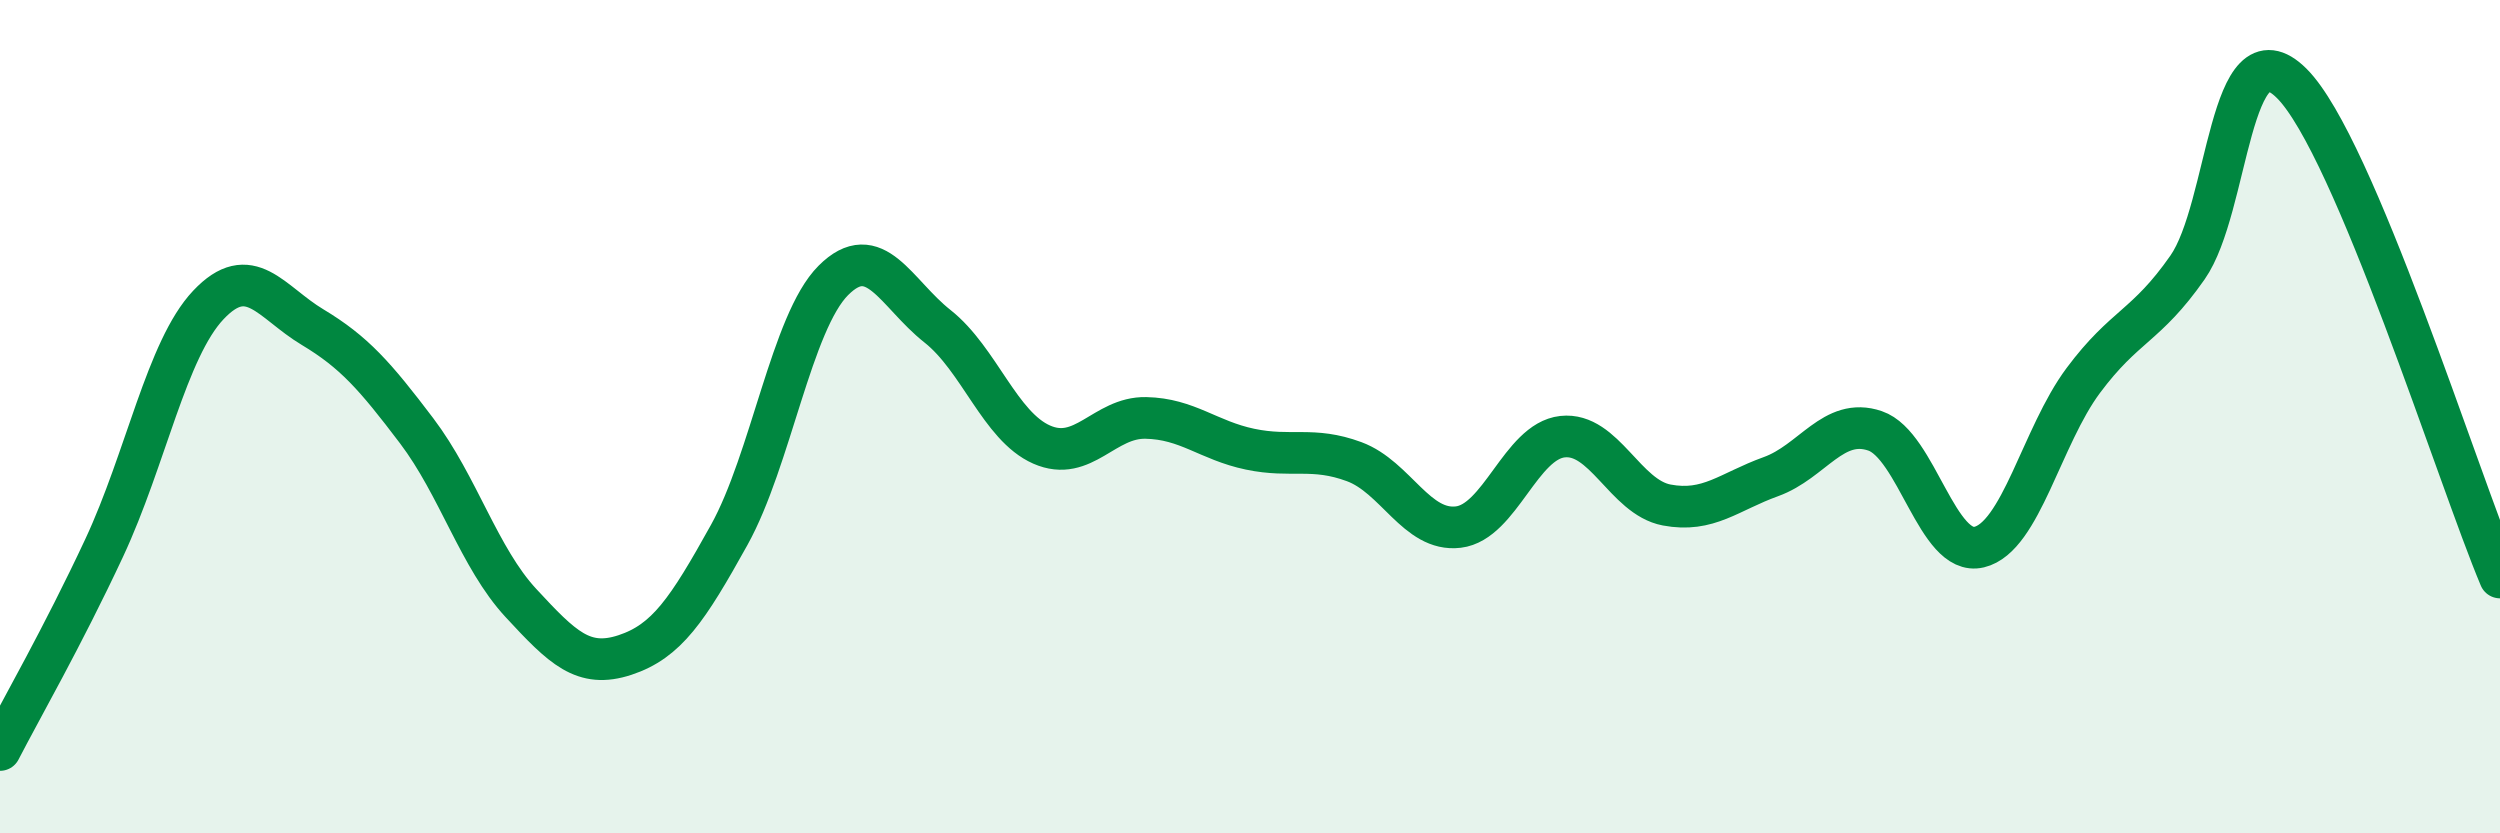 
    <svg width="60" height="20" viewBox="0 0 60 20" xmlns="http://www.w3.org/2000/svg">
      <path
        d="M 0,18 C 0.5,17.03 1.5,15.29 2.5,13.15 C 3.5,11.01 4,8.38 5,7.32 C 6,6.26 6.5,7.25 7.5,7.85 C 8.5,8.45 9,9.02 10,10.34 C 11,11.66 11.5,13.39 12.5,14.47 C 13.5,15.55 14,16.05 15,15.72 C 16,15.39 16.5,14.64 17.5,12.84 C 18.5,11.04 19,7.73 20,6.73 C 21,5.73 21.5,7.04 22.5,7.83 C 23.5,8.62 24,10.23 25,10.67 C 26,11.11 26.5,10.01 27.5,10.03 C 28.5,10.05 29,10.57 30,10.78 C 31,10.99 31.5,10.71 32.5,11.08 C 33.5,11.45 34,12.77 35,12.65 C 36,12.53 36.5,10.59 37.5,10.48 C 38.5,10.37 39,11.93 40,12.12 C 41,12.31 41.5,11.8 42.5,11.44 C 43.5,11.08 44,10 45,10.34 C 46,10.68 46.5,13.37 47.5,13.13 C 48.5,12.89 49,10.47 50,9.13 C 51,7.79 51.5,7.85 52.5,6.42 C 53.5,4.99 53.5,0.51 55,2 C 56.5,3.49 59,11.49 60,13.86L60 20L0 20Z"
        fill="#008740"
        opacity="0.1"
        stroke-linecap="round"
        stroke-linejoin="round"
      />
      <path
        d="M 0,18 C 0.5,17.03 1.5,15.29 2.5,13.15 C 3.5,11.01 4,8.38 5,7.32 C 6,6.26 6.5,7.25 7.5,7.85 C 8.5,8.45 9,9.02 10,10.34 C 11,11.66 11.5,13.39 12.5,14.47 C 13.5,15.55 14,16.05 15,15.72 C 16,15.39 16.5,14.64 17.5,12.84 C 18.5,11.04 19,7.73 20,6.73 C 21,5.73 21.5,7.04 22.5,7.83 C 23.5,8.62 24,10.23 25,10.67 C 26,11.11 26.5,10.01 27.5,10.03 C 28.5,10.05 29,10.57 30,10.78 C 31,10.99 31.5,10.71 32.5,11.08 C 33.5,11.45 34,12.77 35,12.65 C 36,12.53 36.5,10.59 37.5,10.48 C 38.5,10.37 39,11.93 40,12.12 C 41,12.31 41.5,11.8 42.5,11.44 C 43.5,11.08 44,10 45,10.34 C 46,10.68 46.5,13.37 47.5,13.13 C 48.5,12.89 49,10.47 50,9.13 C 51,7.79 51.5,7.85 52.5,6.42 C 53.5,4.99 53.5,0.51 55,2 C 56.5,3.49 59,11.49 60,13.86"
        stroke="#008740"
        stroke-width="1"
        fill="none"
        stroke-linecap="round"
        stroke-linejoin="round"
      />
    </svg>
  